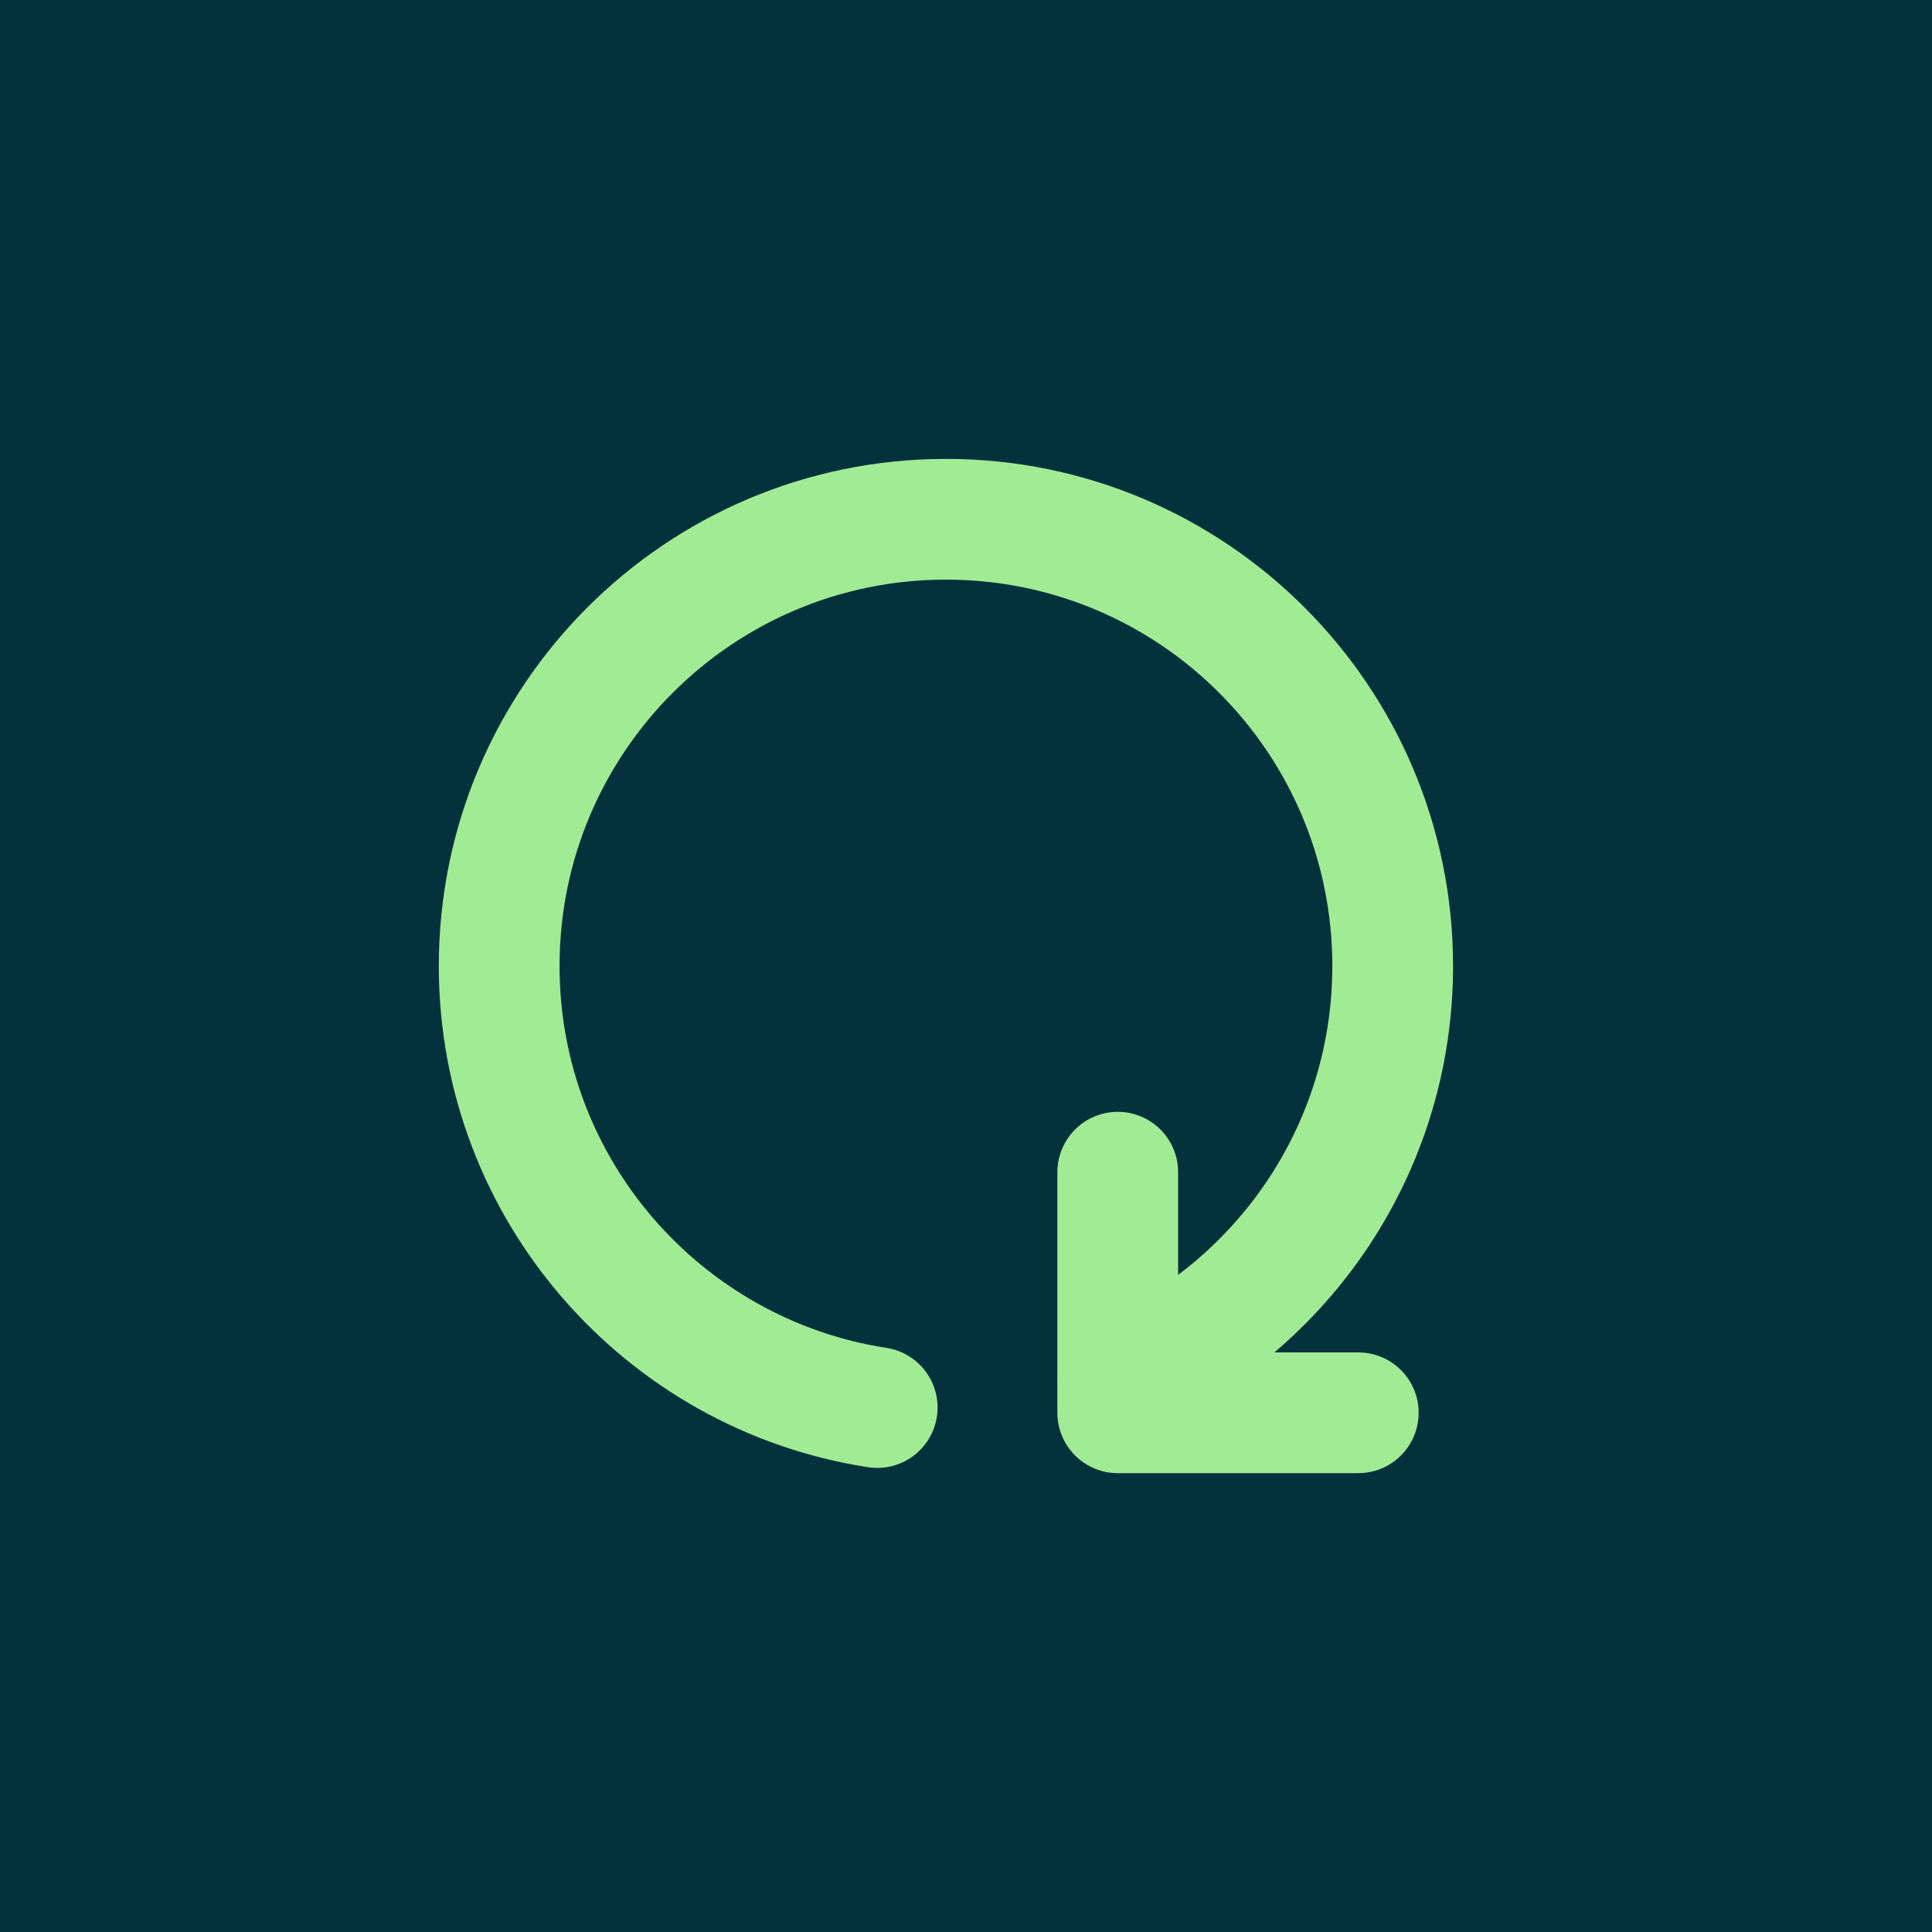 <svg width="48" height="48" viewBox="0 0 48 48" fill="none" xmlns="http://www.w3.org/2000/svg">
<rect width="48" height="48" fill="#03323C"/>
<path d="M27.778 34.246C31.785 32.572 34.601 28.615 34.601 24.001C34.601 17.871 29.632 12.901 23.502 12.901C17.372 12.901 12.402 17.871 12.402 24.001C12.402 29.55 16.475 34.148 21.794 34.97" stroke="#A1EB94" stroke-width="3" stroke-linecap="round" stroke-linejoin="round"/>
<path d="M27.77 29.123V35.1H33.746" stroke="#A1EB94" stroke-width="3" stroke-linecap="round" stroke-linejoin="round"/>
</svg>
